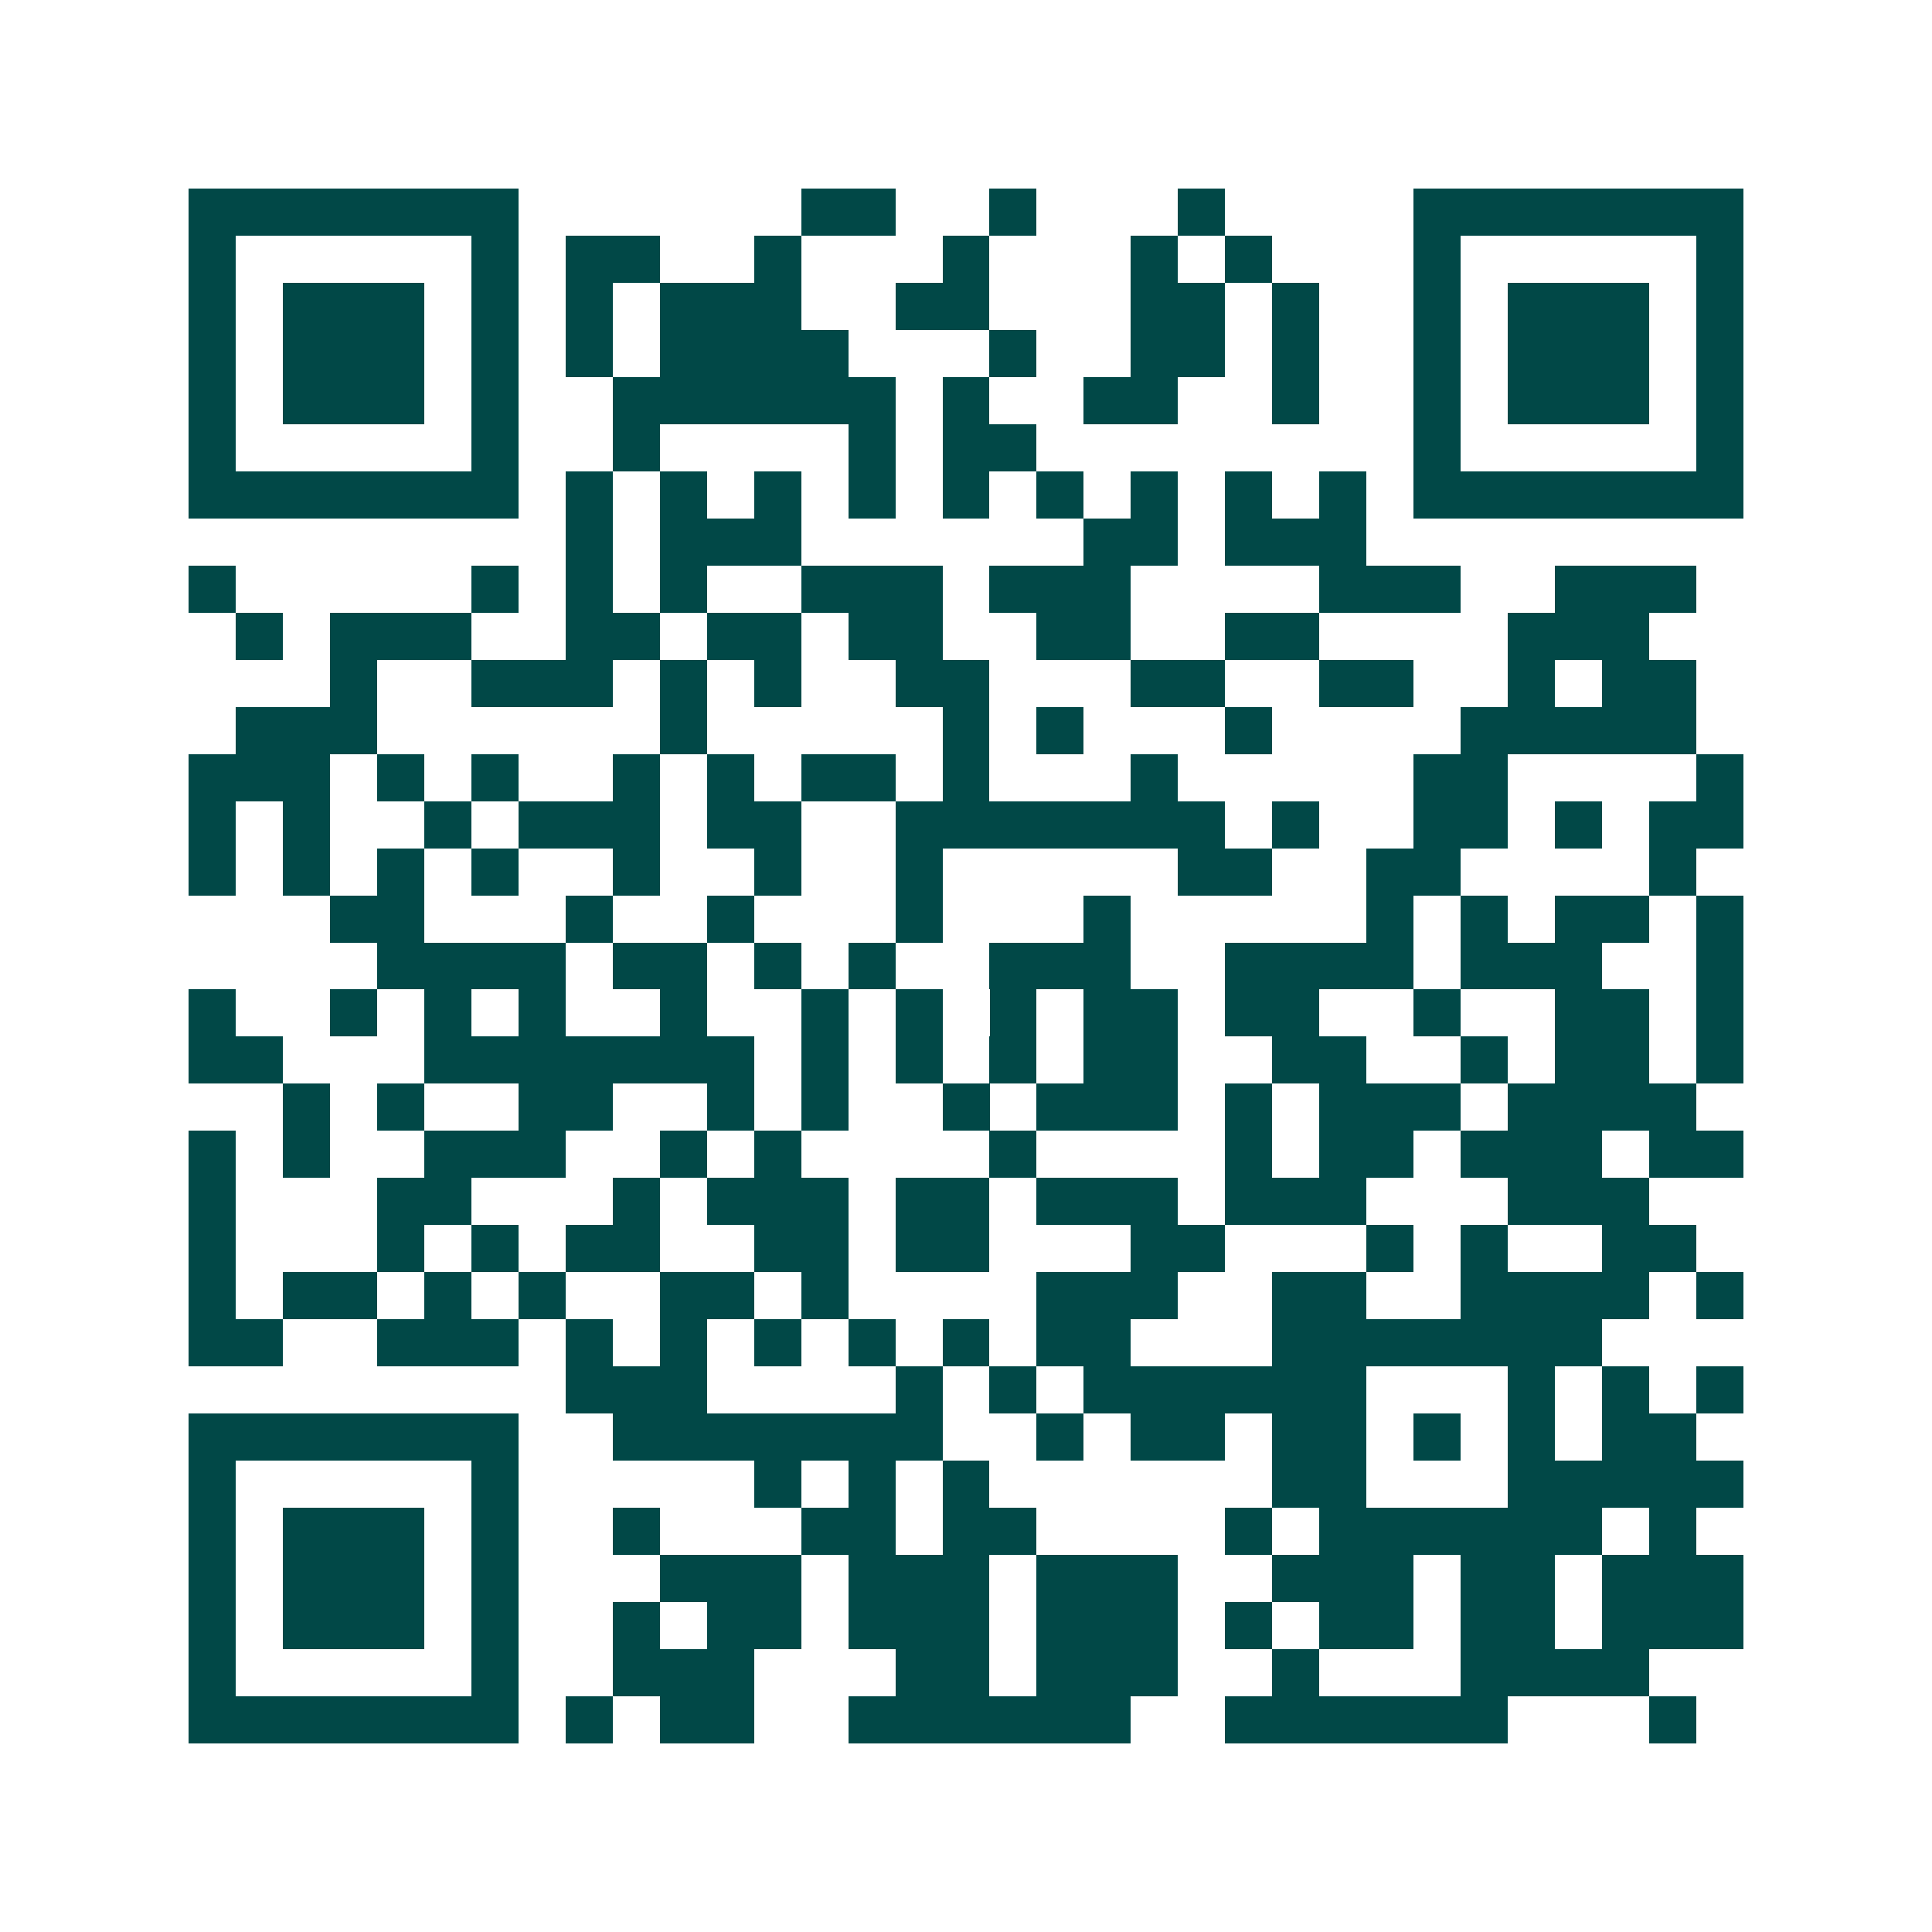 <svg xmlns="http://www.w3.org/2000/svg" width="200" height="200" viewBox="0 0 41 41" shape-rendering="crispEdges"><path fill="#ffffff" d="M0 0h41v41H0z"/><path stroke="#014847" d="M4 4.5h7m6 0h2m2 0h1m3 0h1m4 0h7M4 5.5h1m5 0h1m1 0h2m2 0h1m3 0h1m3 0h1m1 0h1m3 0h1m5 0h1M4 6.5h1m1 0h3m1 0h1m1 0h1m1 0h3m2 0h2m3 0h2m1 0h1m2 0h1m1 0h3m1 0h1M4 7.5h1m1 0h3m1 0h1m1 0h1m1 0h4m3 0h1m2 0h2m1 0h1m2 0h1m1 0h3m1 0h1M4 8.5h1m1 0h3m1 0h1m2 0h6m1 0h1m2 0h2m2 0h1m2 0h1m1 0h3m1 0h1M4 9.5h1m5 0h1m2 0h1m4 0h1m1 0h2m8 0h1m5 0h1M4 10.5h7m1 0h1m1 0h1m1 0h1m1 0h1m1 0h1m1 0h1m1 0h1m1 0h1m1 0h1m1 0h7M12 11.5h1m1 0h3m6 0h2m1 0h3M4 12.5h1m5 0h1m1 0h1m1 0h1m2 0h3m1 0h3m4 0h3m2 0h3M5 13.5h1m1 0h3m2 0h2m1 0h2m1 0h2m2 0h2m2 0h2m4 0h3M7 14.5h1m2 0h3m1 0h1m1 0h1m2 0h2m3 0h2m2 0h2m2 0h1m1 0h2M5 15.5h3m6 0h1m5 0h1m1 0h1m3 0h1m4 0h5M4 16.5h3m1 0h1m1 0h1m2 0h1m1 0h1m1 0h2m1 0h1m3 0h1m5 0h2m4 0h1M4 17.5h1m1 0h1m2 0h1m1 0h3m1 0h2m2 0h7m1 0h1m2 0h2m1 0h1m1 0h2M4 18.5h1m1 0h1m1 0h1m1 0h1m2 0h1m2 0h1m2 0h1m5 0h2m2 0h2m4 0h1M7 19.5h2m3 0h1m2 0h1m3 0h1m3 0h1m5 0h1m1 0h1m1 0h2m1 0h1M8 20.5h4m1 0h2m1 0h1m1 0h1m2 0h3m2 0h4m1 0h3m2 0h1M4 21.5h1m2 0h1m1 0h1m1 0h1m2 0h1m2 0h1m1 0h1m1 0h1m1 0h2m1 0h2m2 0h1m2 0h2m1 0h1M4 22.5h2m3 0h7m1 0h1m1 0h1m1 0h1m1 0h2m2 0h2m2 0h1m1 0h2m1 0h1M6 23.5h1m1 0h1m2 0h2m2 0h1m1 0h1m2 0h1m1 0h3m1 0h1m1 0h3m1 0h4M4 24.5h1m1 0h1m2 0h3m2 0h1m1 0h1m4 0h1m4 0h1m1 0h2m1 0h3m1 0h2M4 25.5h1m3 0h2m3 0h1m1 0h3m1 0h2m1 0h3m1 0h3m3 0h3M4 26.5h1m3 0h1m1 0h1m1 0h2m2 0h2m1 0h2m3 0h2m3 0h1m1 0h1m2 0h2M4 27.5h1m1 0h2m1 0h1m1 0h1m2 0h2m1 0h1m4 0h3m2 0h2m2 0h4m1 0h1M4 28.5h2m2 0h3m1 0h1m1 0h1m1 0h1m1 0h1m1 0h1m1 0h2m3 0h7M12 29.5h3m4 0h1m1 0h1m1 0h6m3 0h1m1 0h1m1 0h1M4 30.5h7m2 0h7m2 0h1m1 0h2m1 0h2m1 0h1m1 0h1m1 0h2M4 31.5h1m5 0h1m5 0h1m1 0h1m1 0h1m6 0h2m3 0h5M4 32.5h1m1 0h3m1 0h1m2 0h1m3 0h2m1 0h2m4 0h1m1 0h6m1 0h1M4 33.5h1m1 0h3m1 0h1m3 0h3m1 0h3m1 0h3m2 0h3m1 0h2m1 0h3M4 34.5h1m1 0h3m1 0h1m2 0h1m1 0h2m1 0h3m1 0h3m1 0h1m1 0h2m1 0h2m1 0h3M4 35.5h1m5 0h1m2 0h3m3 0h2m1 0h3m2 0h1m3 0h4M4 36.5h7m1 0h1m1 0h2m2 0h6m2 0h6m3 0h1"/></svg>
